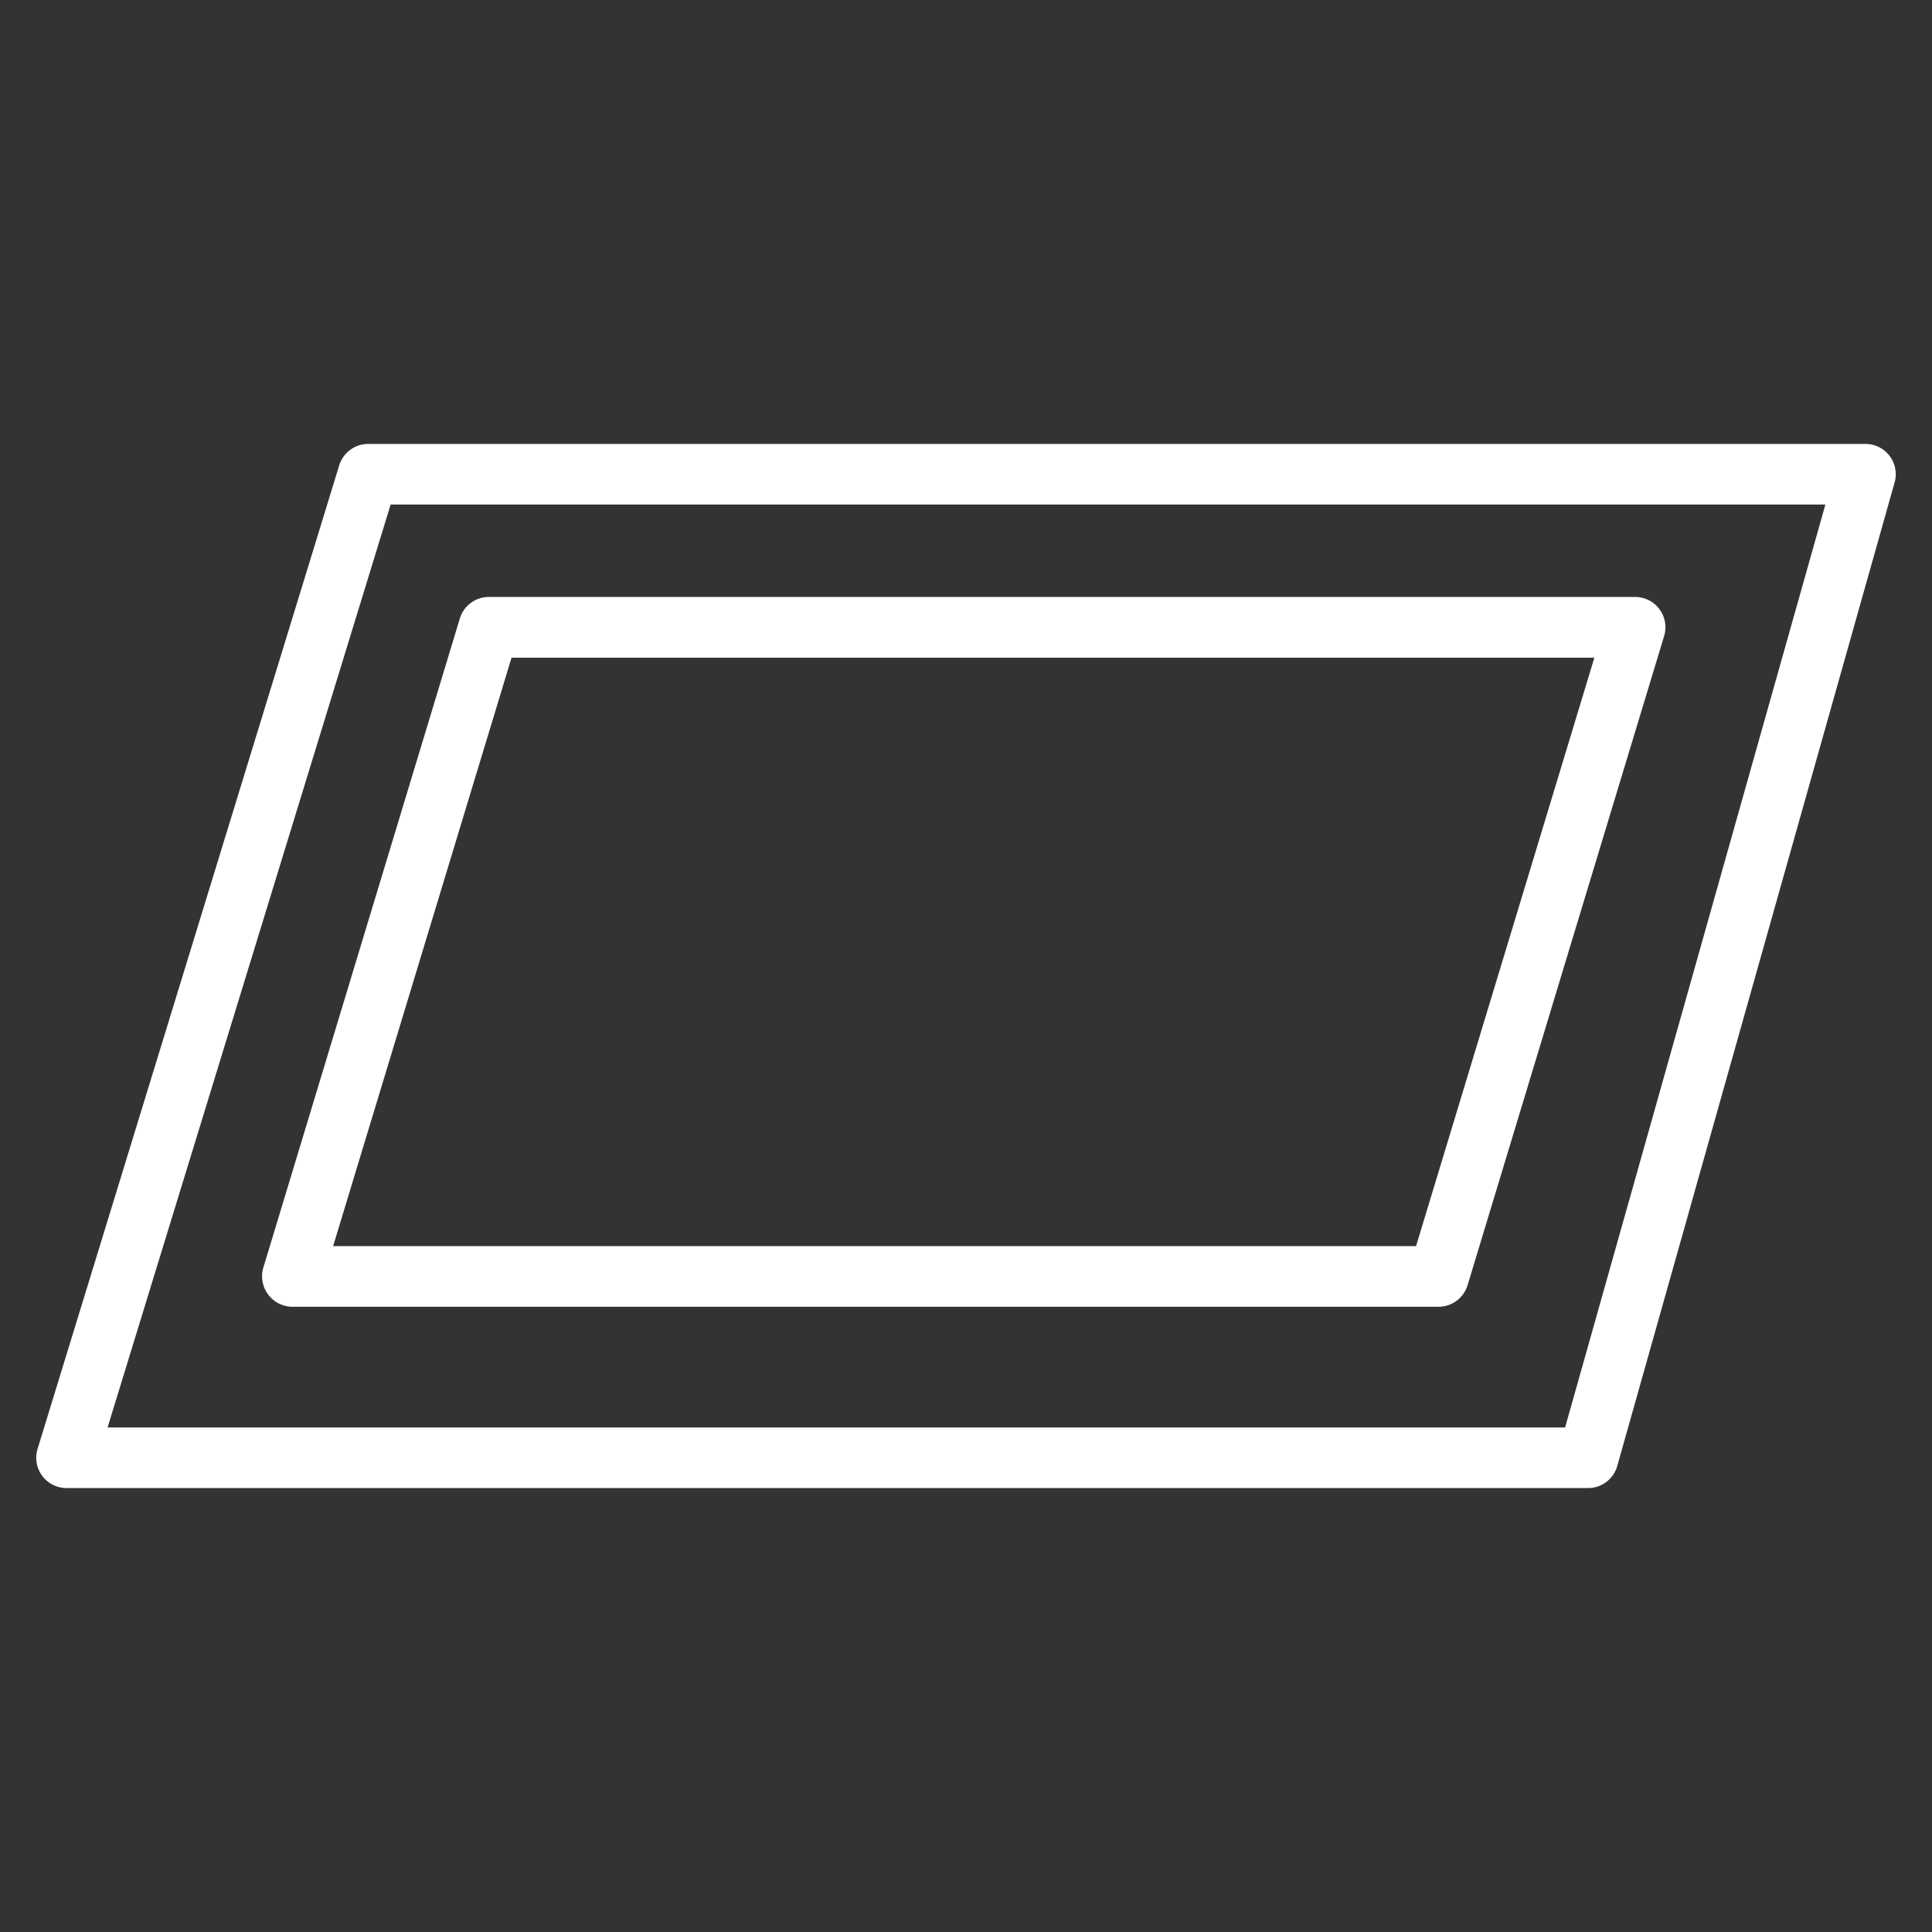 <svg xmlns="http://www.w3.org/2000/svg" viewBox="0 0 403.52 403.52"><rect x="0" y="0" width="403.52" height="403.52" fill="#333333" stroke="none"/><defs><style>.cls-1{fill:none;}.cls-2{fill:#fff;}</style></defs><title>tappeti-decontaminanti</title><g id="Livello_2" data-name="Livello 2"><g id="Livello_1-2" data-name="Livello 1"><rect class="cls-1" width="403.52" height="403.52"/><path class="cls-2" d="M394.67,95.23a6.35,6.35,0,0,0-5.05-2.51H76.9a6.33,6.33,0,0,0-6.05,4.47l-63,205.42a6.33,6.33,0,0,0,6.05,8.19H331.68a6.33,6.33,0,0,0,6.1-4.61l57.93-205.42A6.31,6.31,0,0,0,394.67,95.23ZM326.89,298.14H22.47L81.59,105.38H381.25Z"/><path class="cls-2" d="M56,270.37a6.36,6.36,0,0,0,5.09,2.56H300.46a6.34,6.34,0,0,0,6.06-4.5l41.05-135.58a6.33,6.33,0,0,0-6.06-8.17H102.1a6.34,6.34,0,0,0-6.06,4.5L55,264.76A6.35,6.35,0,0,0,56,270.37Zm50.84-133H333L295.76,260.26H69.58Z"/></g></g></svg>